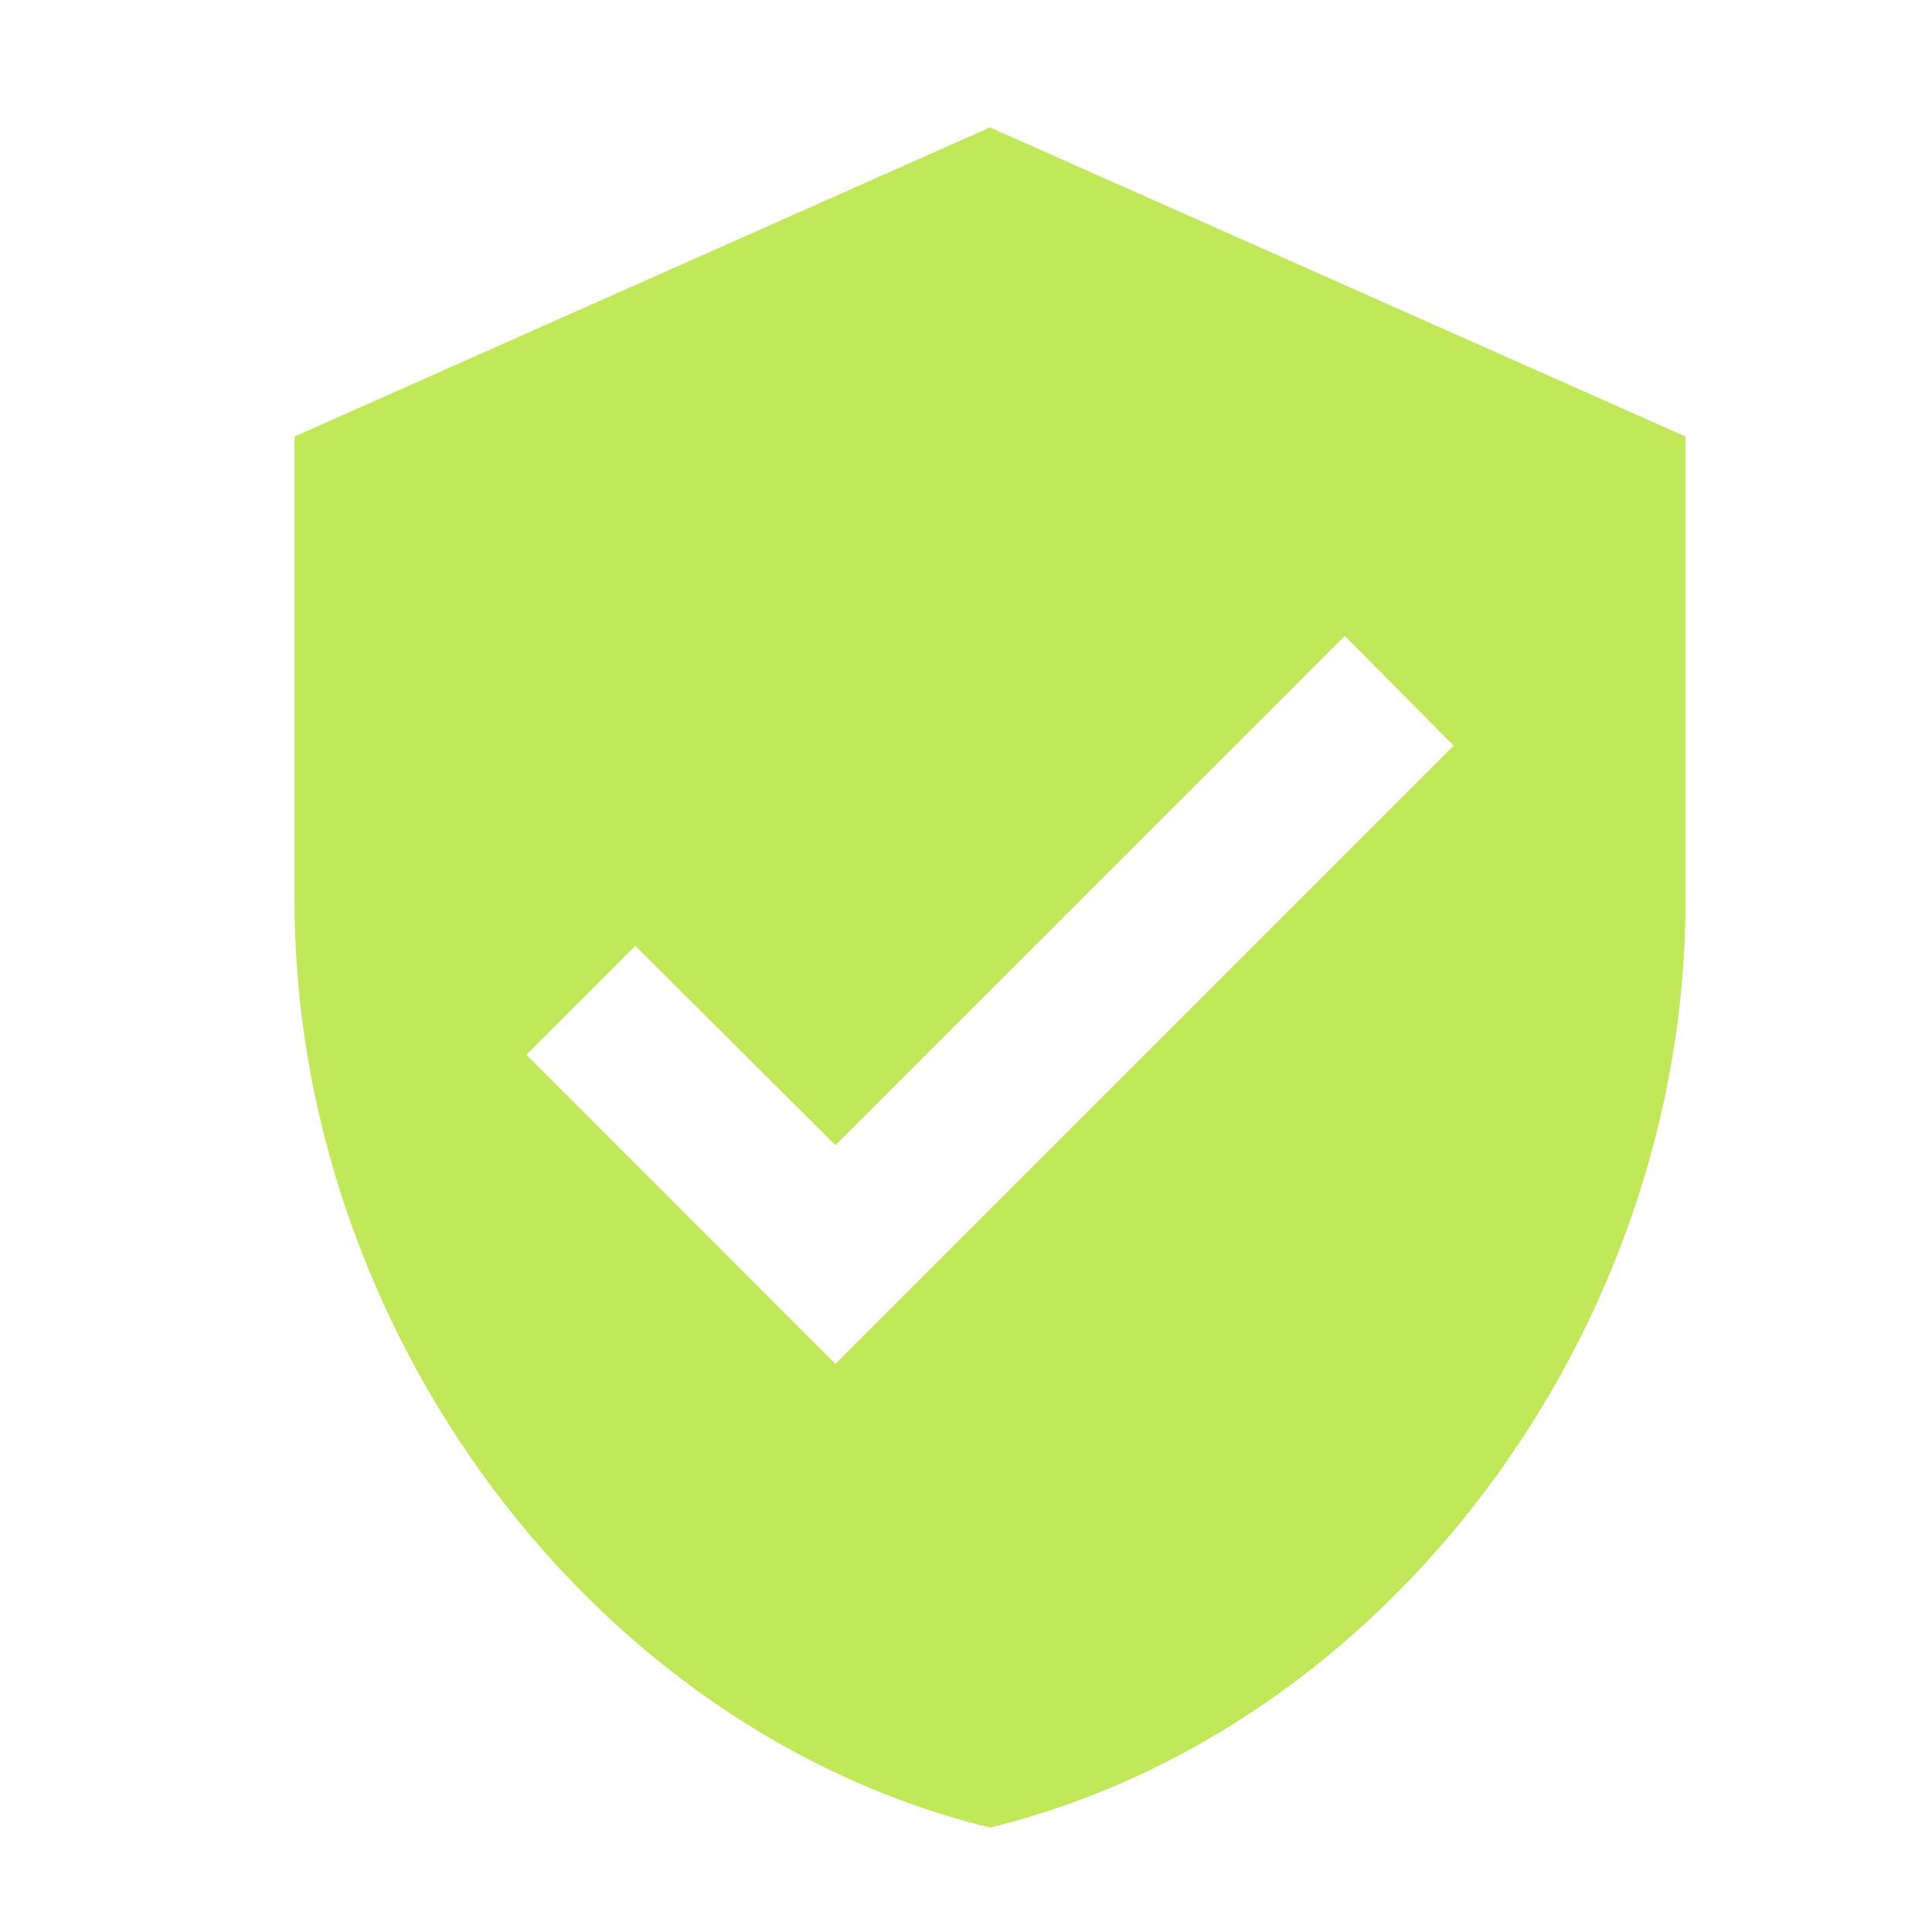 <svg width="25" height="25" viewBox="0 0 25 25" fill="none" xmlns="http://www.w3.org/2000/svg">
<path d="M12.81 1.649L3.811 5.649V11.649C3.811 17.199 7.651 22.389 12.81 23.649C17.971 22.389 21.811 17.199 21.811 11.649V5.649L12.81 1.649ZM10.81 17.649L6.811 13.649L8.221 12.239L10.81 14.819L17.401 8.229L18.811 9.649L10.81 17.649Z" fill="#C1E859"/>
</svg>
